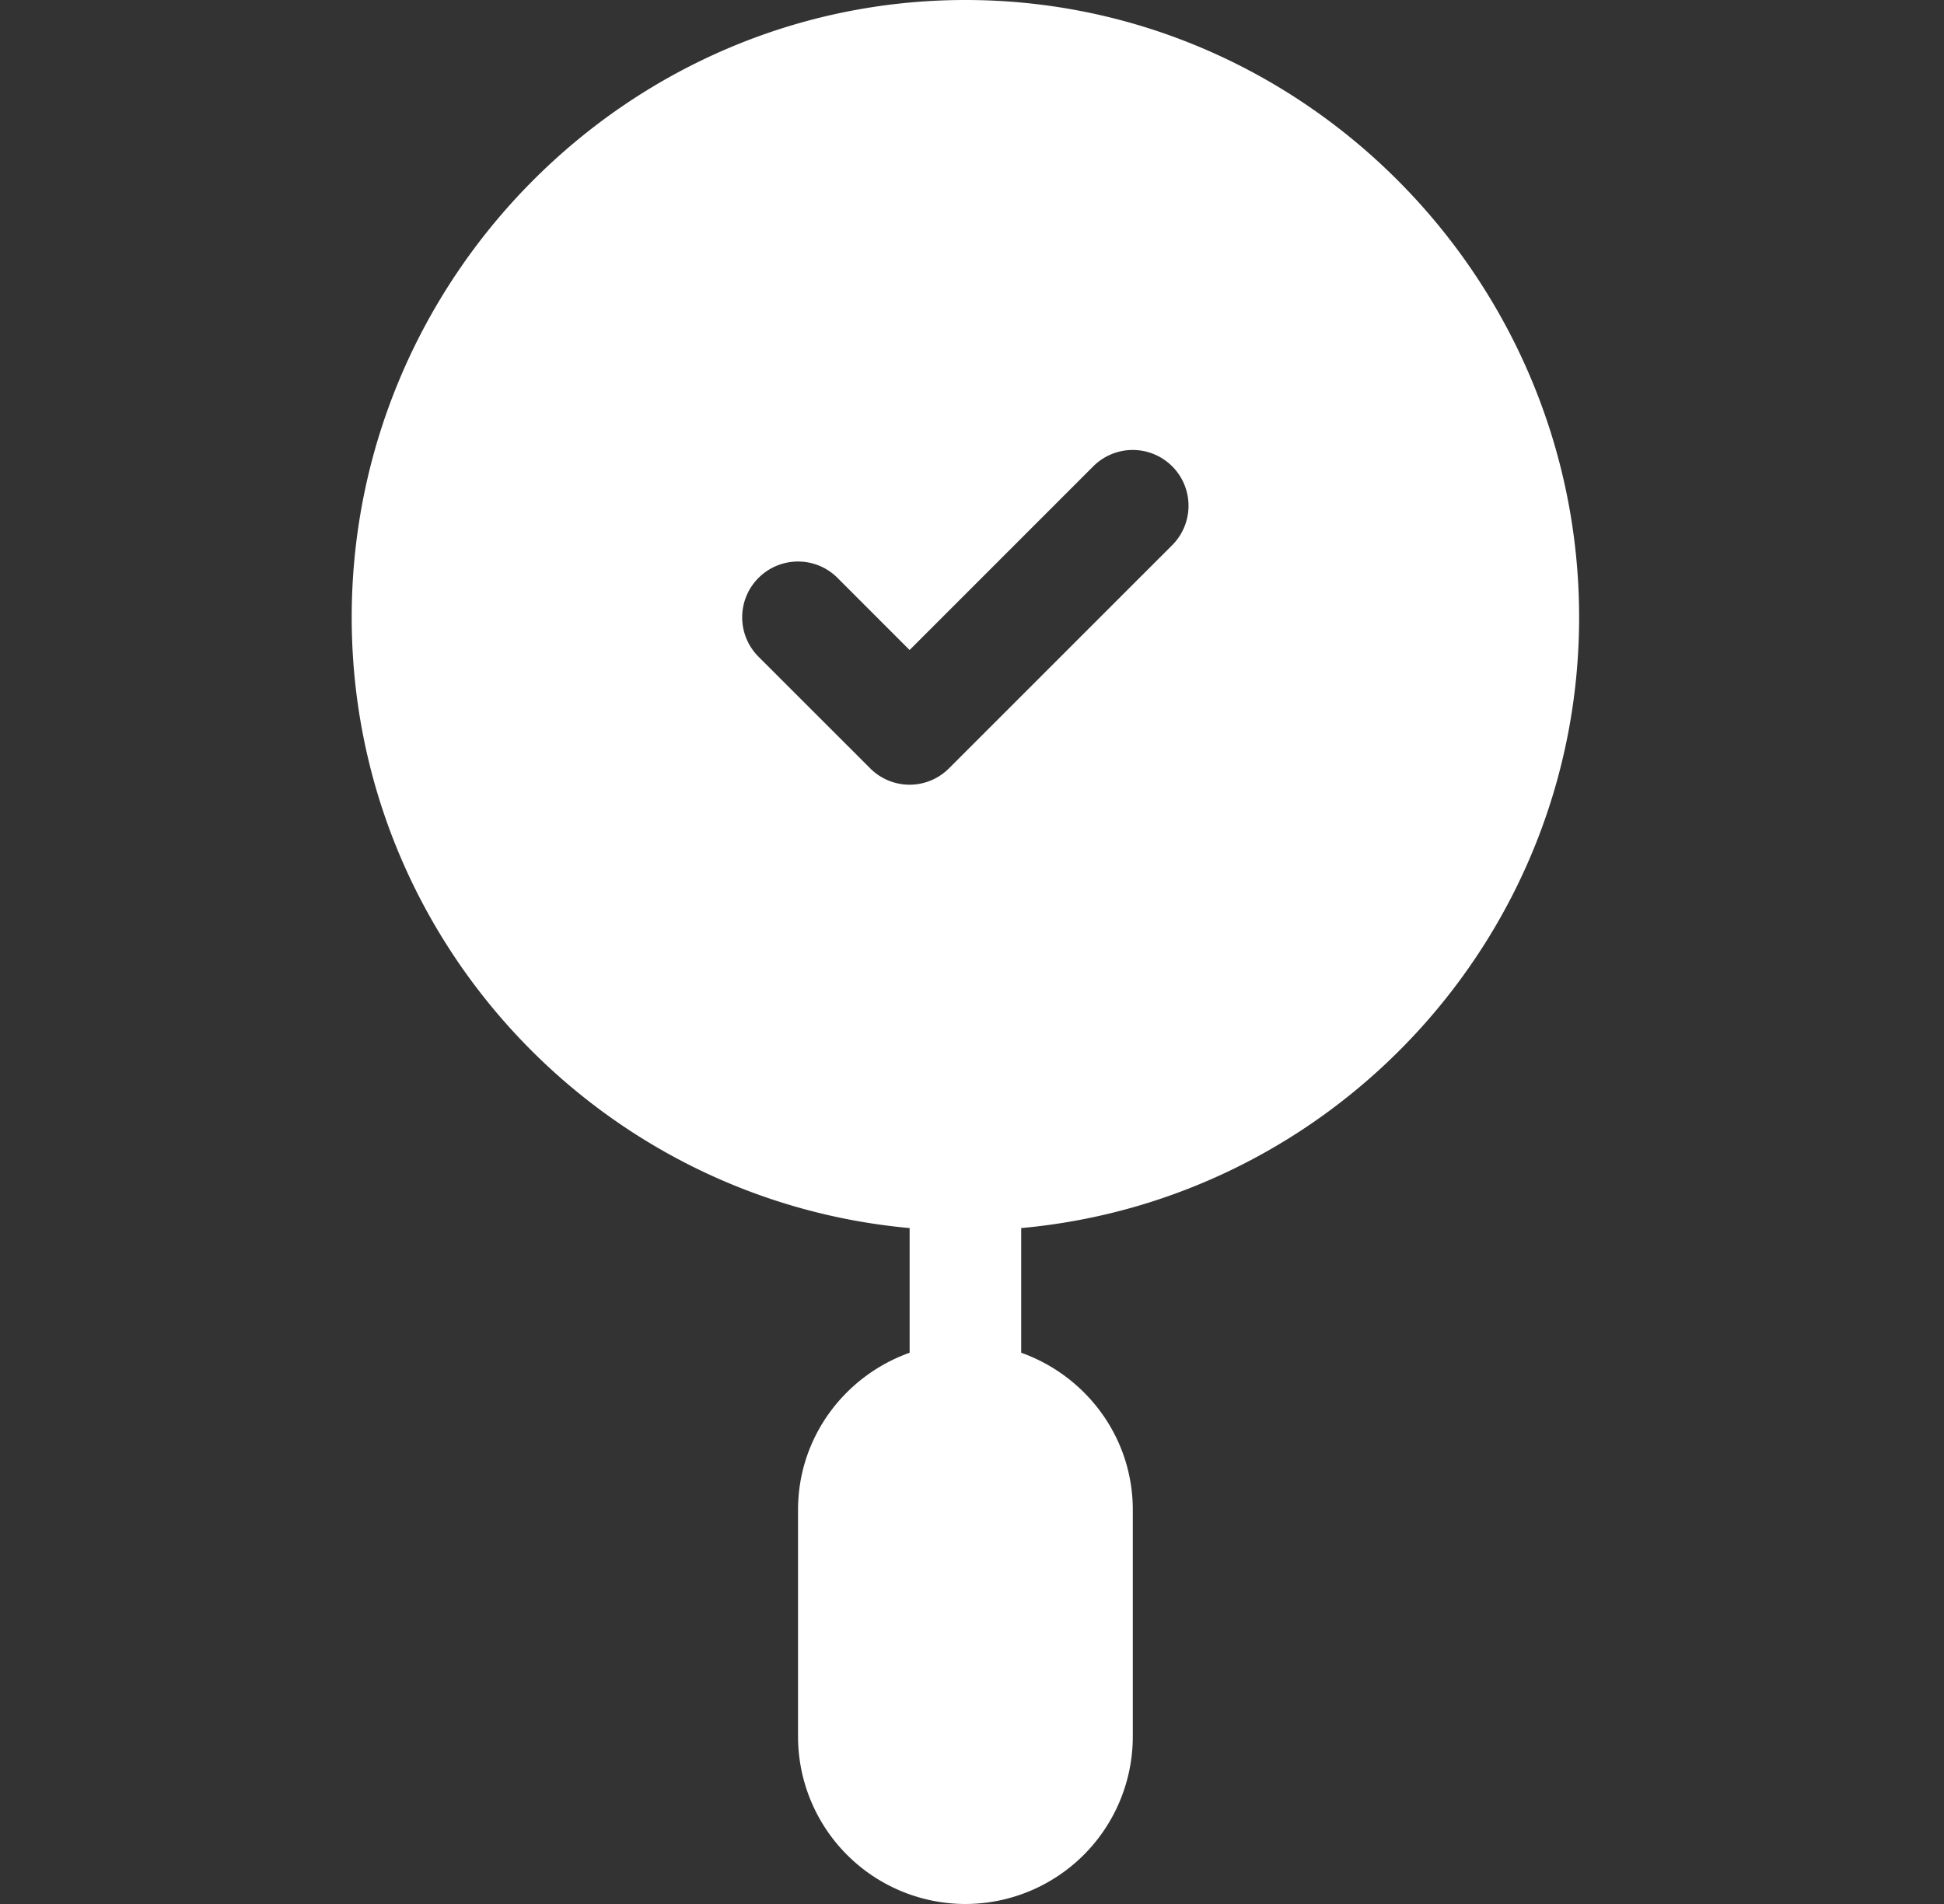 <svg xmlns="http://www.w3.org/2000/svg" width="49" height="48" fill="none" viewBox="0 0 49 48"><rect x="0" y="0" width="49" height="48" fill="#333333" stroke="none"/><path fill="#fff" d="M22.928 30.96v3.143c-1.634.582-2.813 2.129-2.813 3.96v5.718A4.223 4.223 0 0 0 24.334 48a4.223 4.223 0 0 0 4.219-4.219v-5.718c0-1.831-1.18-3.378-2.813-3.96V30.96c7.872-.714 14.063-7.343 14.063-15.398C39.803 7.034 32.863 0 24.334 0 15.804 0 8.865 7.033 8.865 15.563c0 8.054 6.19 14.683 14.063 15.397ZM19.12 14.568c.55-.549 1.44-.549 1.989 0l1.818 1.819 4.63-4.631a1.406 1.406 0 1 1 1.989 1.988l-5.625 5.625a1.401 1.401 0 0 1-1.988 0l-2.813-2.812c-.55-.55-.55-1.44 0-1.989Z"/></svg>